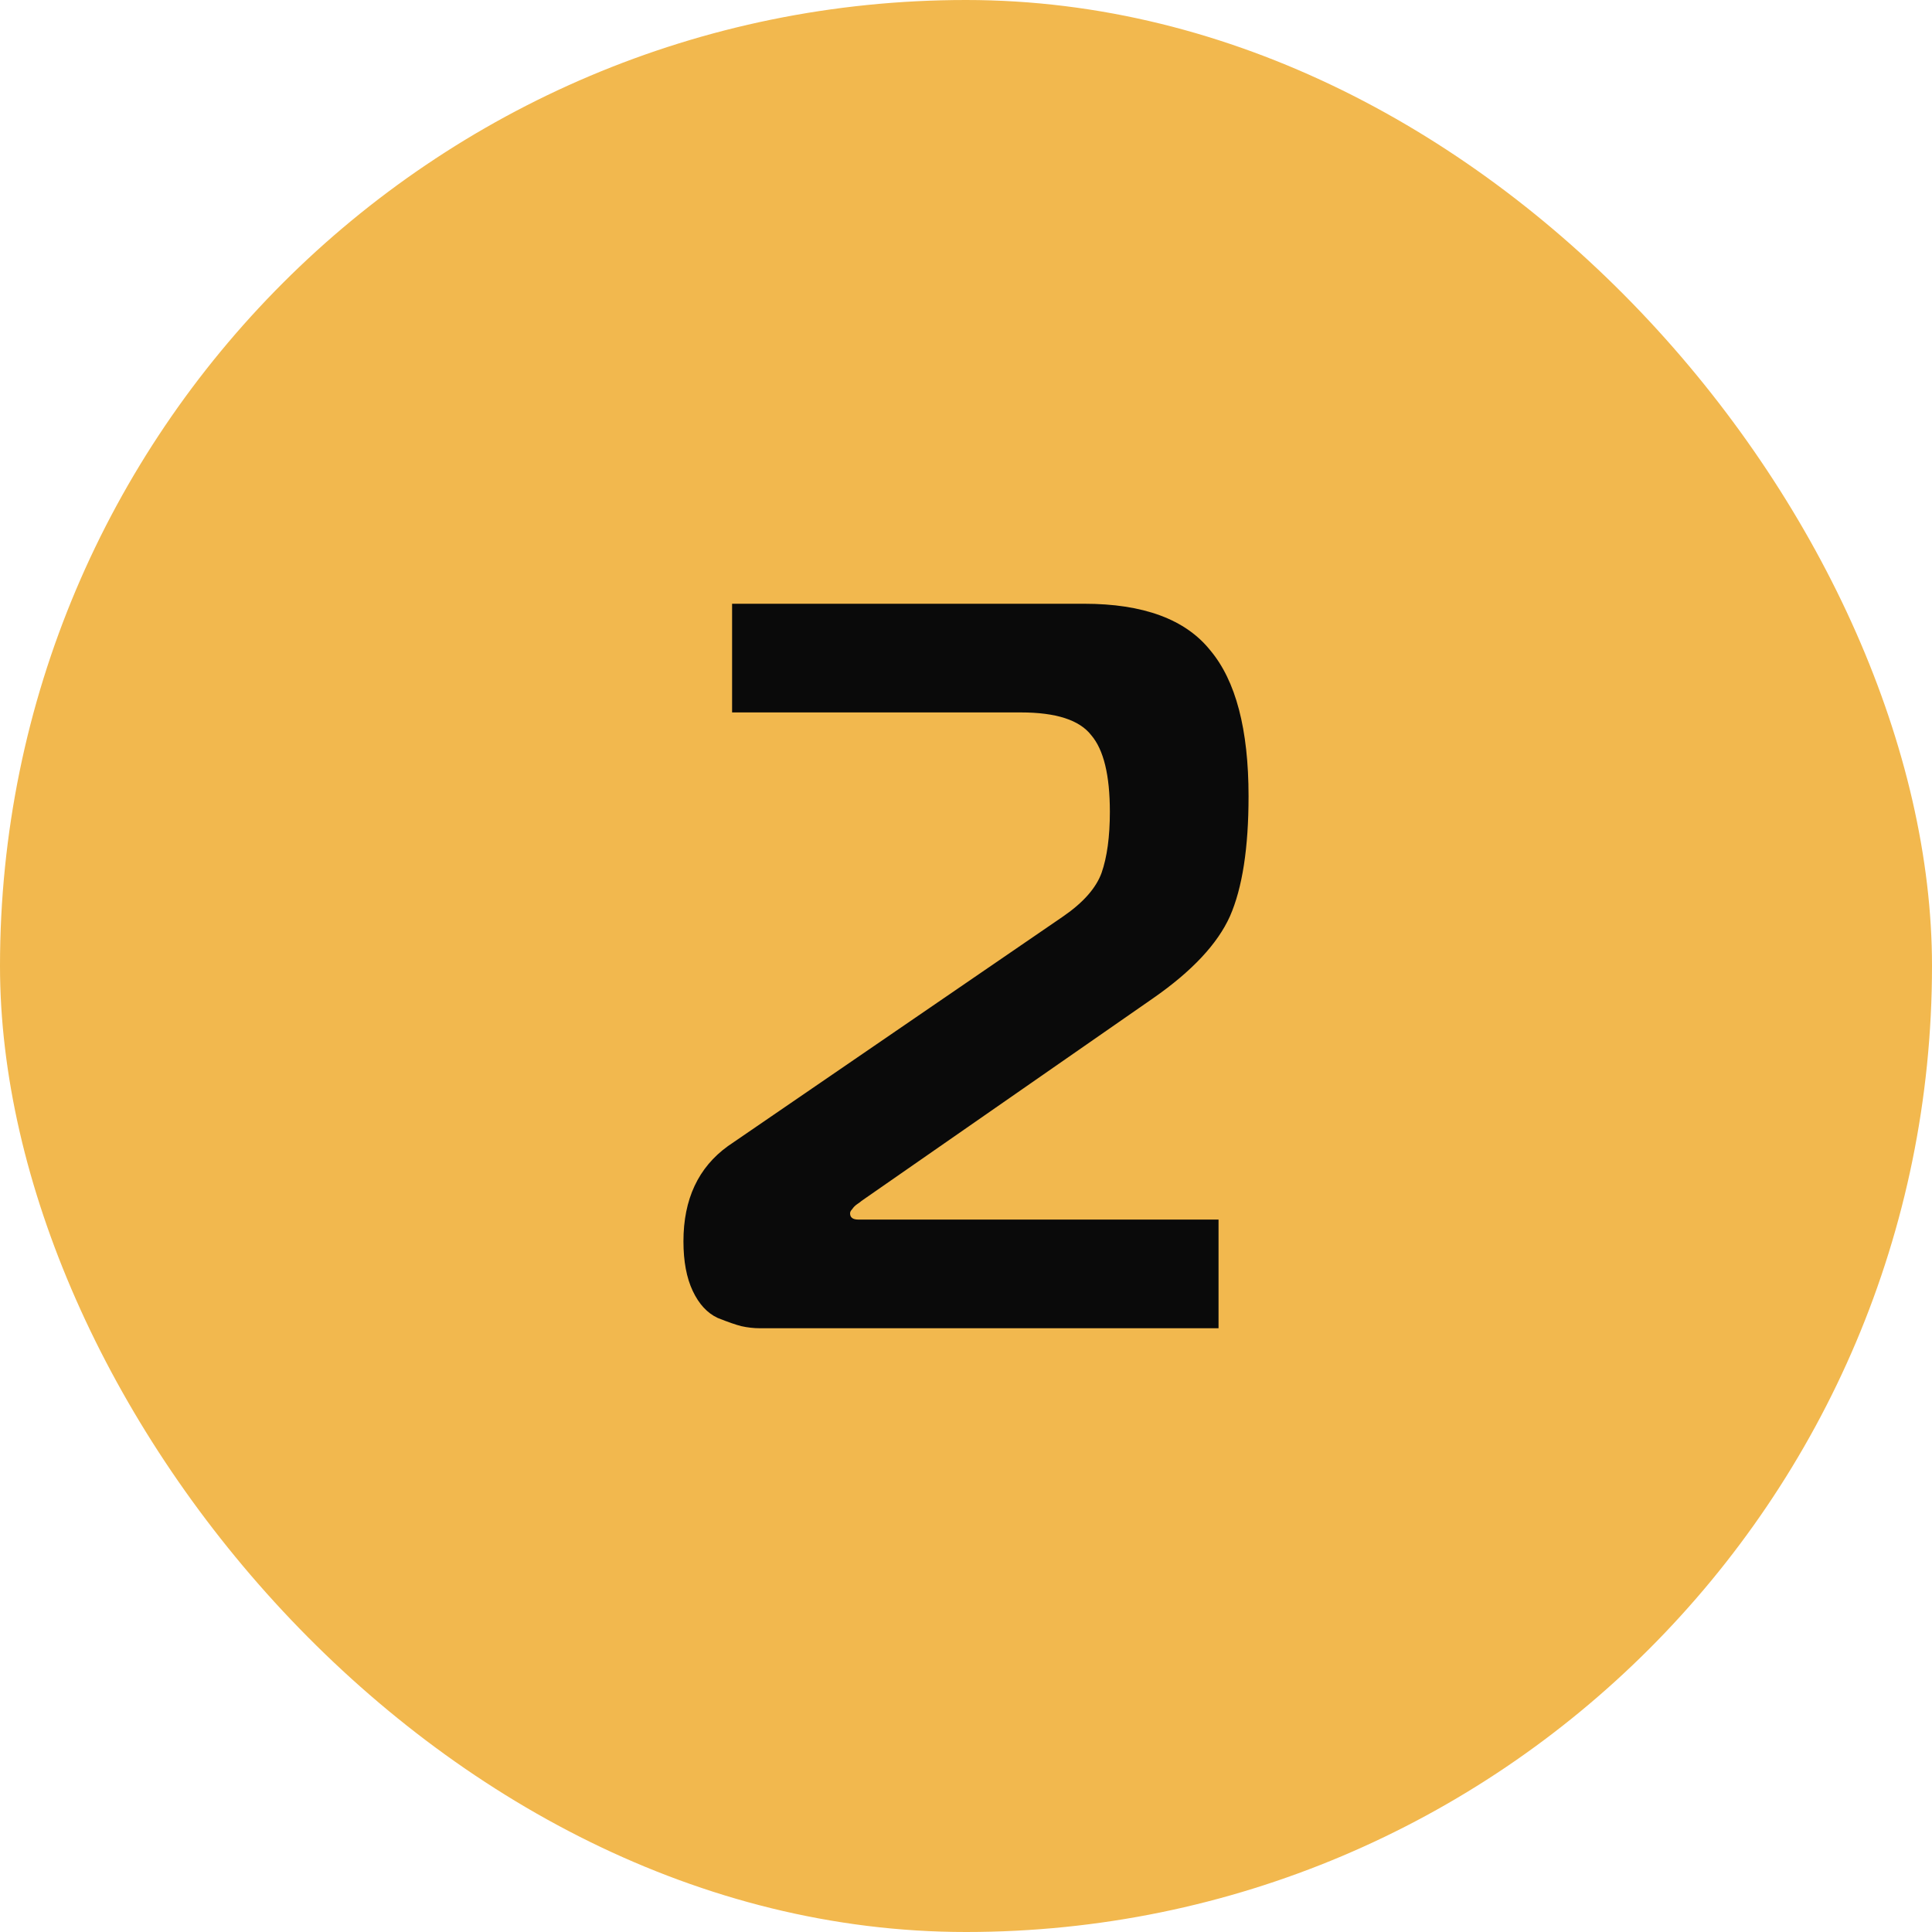 <svg width="56" height="56" viewBox="0 0 56 56" fill="none" xmlns="http://www.w3.org/2000/svg">
<rect width="56" height="56" rx="28" fill="#F2B84E"/>
<path d="M22.03 38.5C21.85 38.5 21.67 38.48 21.49 38.44C21.33 38.4 21.1 38.32 20.8 38.2C20.5 38.06 20.26 37.8 20.08 37.42C19.9 37.04 19.81 36.56 19.81 35.98C19.81 34.76 20.24 33.84 21.1 33.22L30.82 26.56C31.4 26.16 31.77 25.74 31.93 25.3C32.09 24.84 32.17 24.25 32.17 23.53C32.17 22.47 31.99 21.73 31.63 21.31C31.29 20.87 30.61 20.65 29.59 20.65H21.22V17.5H31.42C33.14 17.5 34.36 17.95 35.08 18.85C35.82 19.73 36.19 21.14 36.19 23.08C36.19 24.58 36.01 25.74 35.65 26.56C35.29 27.36 34.55 28.15 33.43 28.93L24.97 34.81C24.95 34.83 24.91 34.86 24.85 34.9C24.79 34.94 24.74 34.99 24.7 35.05C24.66 35.09 24.64 35.13 24.64 35.17C24.64 35.29 24.72 35.35 24.88 35.35H35.32V38.5H22.03Z" fill="#0A0A0A"/>
</svg>

